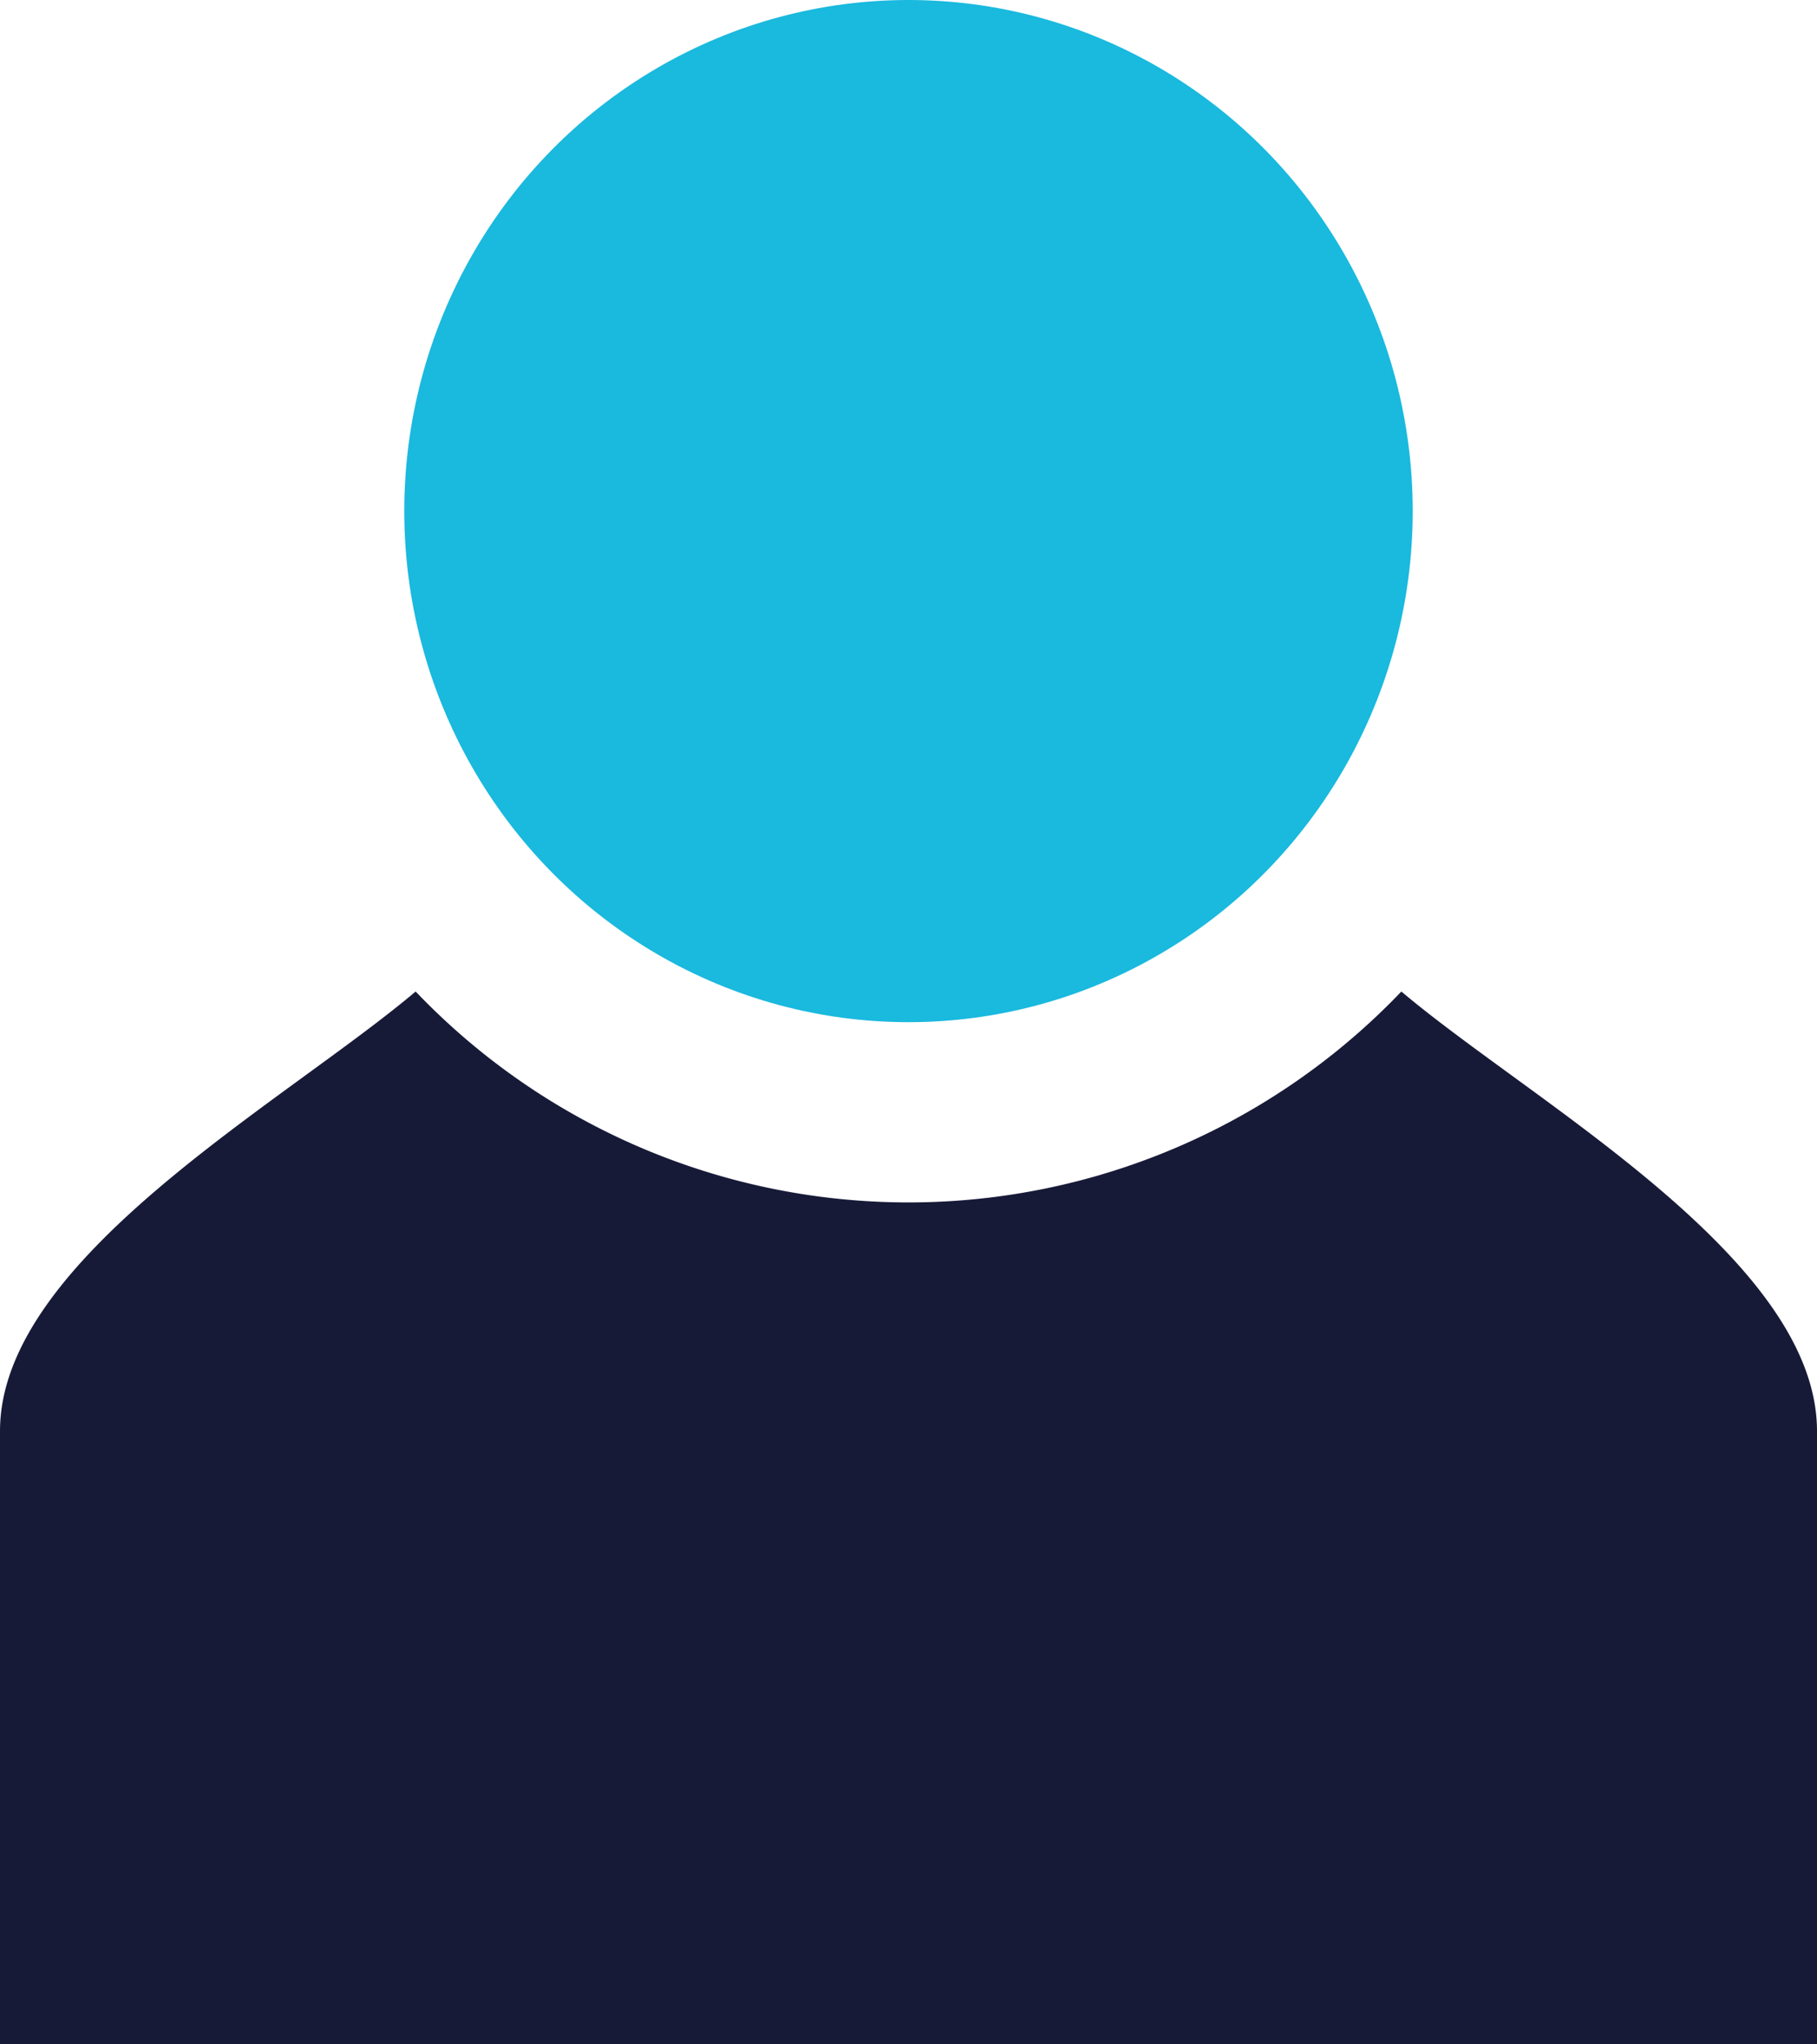 <svg id="Layer_1" data-name="Layer 1" xmlns="http://www.w3.org/2000/svg" viewBox="0 0 16 18"><defs><style>.cls-1{fill:#1ab9de;}.cls-2{fill:#171a37;}</style></defs><title>marine-power</title><ellipse class="cls-1" cx="8" cy="4.5" rx="4.44" ry="4.5"/><path class="cls-2" d="M12.34,8.73a6,6,0,0,1-8.68,0C2.5,9.71,0,11.08,0,12.6V18H16V12.6C16,11.08,13.5,9.71,12.34,8.73Z"/></svg>